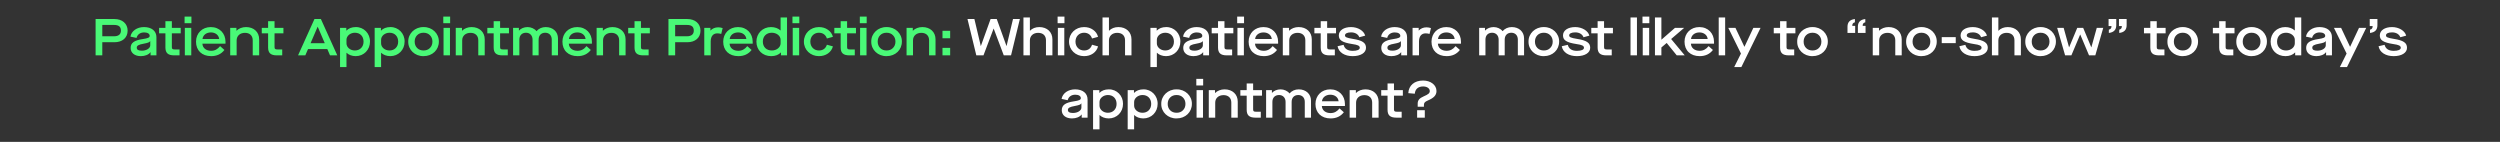 <?xml version="1.0" encoding="UTF-8"?>
<svg xmlns="http://www.w3.org/2000/svg" width="1445" height="82" viewBox="0 0 1445 82" fill="none">
  <rect x="0" y="0" width="1445" height="82" fill="#333333" stroke="none"/>
  <path d="M55.258 32V11H66.178C70.648 11 73.768 13.64 73.768 17.72C73.768 21.83 70.708 24.41 66.178 24.41H59.128V32H55.258ZM59.128 20.96H65.998C68.488 20.96 69.898 19.82 69.898 17.69C69.898 15.44 68.608 14.42 65.998 14.42H59.128V20.96ZM75.507 27.74C75.507 24.83 77.457 23.33 82.497 22.58C85.587 22.13 86.517 21.68 86.517 20.72C86.517 19.49 85.257 18.74 83.307 18.74C81.027 18.74 79.377 19.97 78.927 21.92L75.387 21.17C75.987 17.87 79.197 15.65 83.217 15.65C87.627 15.65 90.417 17.9 90.417 21.5V32H87.027V30.17H86.967C85.977 31.58 83.847 32.45 81.417 32.45C77.847 32.45 75.507 30.59 75.507 27.74ZM86.847 26.21V23.78H86.787C86.397 24.47 85.437 24.8 83.067 25.25C80.157 25.76 79.047 26.36 79.047 27.53C79.047 28.76 79.977 29.3 81.987 29.3C84.687 29.3 86.847 27.89 86.847 26.21ZM104.46 19.28H99.33V27.23C99.33 28.28 99.69 28.58 101.01 28.58H103.77V32H100.71C97.08 32 95.61 30.62 95.61 27.41V19.28H91.95V16.1H95.61V12.26H99.33V16.1H104.46V19.28ZM106.836 32V16.1H110.556V32H106.836ZM106.686 13.4V9.59H110.646V13.4H106.686ZM113.296 24.11C113.296 19.16 116.896 15.65 121.846 15.65C126.946 15.65 130.336 19.31 130.336 24.14V25.25H116.986C117.106 27.74 119.116 29.36 122.026 29.36C124.156 29.36 125.746 28.49 127.216 26.66L129.706 28.88C127.876 31.25 125.326 32.45 122.056 32.45C116.686 32.45 113.296 29.15 113.296 24.11ZM117.046 22.55H126.676C126.466 20.3 124.516 18.74 121.906 18.74C119.236 18.74 117.286 20.3 117.046 22.55ZM133.056 32V16.1H136.656V17.75H136.716C138.006 16.43 140.046 15.65 142.206 15.65C146.736 15.65 149.796 18.53 149.796 22.73V32H146.076V23.3C146.076 20.63 144.366 18.98 141.606 18.98C138.726 18.98 136.776 20.72 136.776 23.33V32H133.056ZM163.816 19.28H158.686V27.23C158.686 28.28 159.046 28.58 160.366 28.58H163.126V32H160.066C156.436 32 154.966 30.62 154.966 27.41V19.28H151.306V16.1H154.966V12.26H158.686V16.1H163.816V19.28ZM190.754 32L189.194 28.37H178.034L176.474 32H172.274L181.754 11H185.474L194.954 32H190.754ZM179.504 24.98H187.724L183.644 15.47H183.584L179.504 24.98ZM196.543 38.75V16.1H200.173V17.69H200.233C201.433 16.4 203.353 15.65 205.633 15.65C210.253 15.56 213.943 19.34 213.853 24.05C213.853 28.82 210.283 32.45 205.573 32.45C203.443 32.45 201.433 31.67 200.323 30.5H200.263V38.75H196.543ZM210.133 24.05C210.133 20.96 208.123 18.92 205.123 18.92C202.423 18.92 200.263 20.81 200.263 22.97V25.07C200.263 27.32 202.423 29.18 205.093 29.18C206.563 29.18 207.793 28.7 208.723 27.77C209.653 26.81 210.133 25.58 210.133 24.05ZM216.552 38.75V16.1H220.182V17.69H220.242C221.442 16.4 223.362 15.65 225.642 15.65C230.262 15.56 233.952 19.34 233.862 24.05C233.862 28.82 230.292 32.45 225.582 32.45C223.452 32.45 221.442 31.67 220.332 30.5H220.272V38.75H216.552ZM230.142 24.05C230.142 20.96 228.132 18.92 225.132 18.92C222.432 18.92 220.272 20.81 220.272 22.97V25.07C220.272 27.32 222.432 29.18 225.102 29.18C226.572 29.18 227.802 28.7 228.732 27.77C229.662 26.81 230.142 25.58 230.142 24.05ZM235.962 24.05C235.872 19.4 239.802 15.56 244.812 15.65C249.822 15.56 253.752 19.4 253.662 24.05C253.662 28.82 249.942 32.45 244.812 32.45C239.802 32.54 235.872 28.76 235.962 24.05ZM249.942 24.05C249.942 22.55 249.462 21.32 248.502 20.36C247.572 19.4 246.342 18.92 244.812 18.92C243.282 18.92 242.052 19.4 241.092 20.36C240.162 21.32 239.682 22.55 239.682 24.05C239.682 25.55 240.162 26.78 241.092 27.74C242.052 28.7 243.282 29.18 244.812 29.18C246.342 29.18 247.572 28.7 248.502 27.74C249.462 26.78 249.942 25.55 249.942 24.05ZM256.367 32V16.1H260.087V32H256.367ZM256.217 13.4V9.59H260.177V13.4H256.217ZM263.427 32V16.1H267.027V17.75H267.087C268.377 16.43 270.417 15.65 272.577 15.65C277.107 15.65 280.167 18.53 280.167 22.73V32H276.447V23.3C276.447 20.63 274.737 18.98 271.977 18.98C269.097 18.98 267.147 20.72 267.147 23.33V32H263.427ZM294.187 19.28H289.057V27.23C289.057 28.28 289.417 28.58 290.737 28.58H293.497V32H290.437C286.807 32 285.337 30.62 285.337 27.41V19.28H281.677V16.1H285.337V12.26H289.057V16.1H294.187V19.28ZM296.562 32V16.1H299.922V17.66H299.982C301.092 16.43 302.922 15.65 304.932 15.65C306.942 15.65 309.012 16.58 310.062 17.99H310.122C311.442 16.46 313.302 15.65 315.432 15.65C319.572 15.65 322.512 18.35 322.512 22.16V32H318.912V22.88C318.912 20.48 317.412 18.92 315.132 18.92C312.822 18.92 311.322 20.45 311.322 22.88V32H307.812V22.88C307.812 20.51 306.252 18.92 304.062 18.92C301.692 18.92 300.192 20.45 300.192 22.88V32H296.562ZM325.083 24.11C325.083 19.16 328.683 15.65 333.633 15.65C338.733 15.65 342.123 19.31 342.123 24.14V25.25H328.773C328.893 27.74 330.903 29.36 333.813 29.36C335.943 29.36 337.533 28.49 339.003 26.66L341.493 28.88C339.663 31.25 337.113 32.45 333.843 32.45C328.473 32.45 325.083 29.15 325.083 24.11ZM328.833 22.55H338.463C338.253 20.3 336.303 18.74 333.693 18.74C331.023 18.74 329.073 20.3 328.833 22.55ZM344.843 32V16.1H348.443V17.75H348.503C349.793 16.43 351.833 15.65 353.993 15.65C358.523 15.65 361.583 18.53 361.583 22.73V32H357.863V23.3C357.863 20.63 356.153 18.98 353.393 18.98C350.513 18.98 348.563 20.72 348.563 23.33V32H344.843ZM375.603 19.28H370.473V27.23C370.473 28.28 370.833 28.58 372.153 28.58H374.913V32H371.853C368.223 32 366.753 30.62 366.753 27.41V19.28H363.093V16.1H366.753V12.26H370.473V16.1H375.603V19.28ZM386.371 32V11H397.291C401.761 11 404.881 13.64 404.881 17.72C404.881 21.83 401.821 24.41 397.291 24.41H390.241V32H386.371ZM390.241 20.96H397.111C399.601 20.96 401.011 19.82 401.011 17.69C401.011 15.44 399.721 14.42 397.111 14.42H390.241V20.96ZM407.07 32V16.1H410.61V17.63H410.67C411.78 16.46 413.31 15.8 415.14 15.8C415.95 15.8 416.79 15.95 417.69 16.22L416.88 19.61C416.1 19.4 415.35 19.28 414.63 19.28C412.26 19.28 410.79 20.9 410.79 23.99V32H407.07ZM418.013 24.11C418.013 19.16 421.613 15.65 426.563 15.65C431.663 15.65 435.053 19.31 435.053 24.14V25.25H421.703C421.823 27.74 423.833 29.36 426.743 29.36C428.873 29.36 430.463 28.49 431.933 26.66L434.423 28.88C432.593 31.25 430.043 32.45 426.773 32.45C421.403 32.45 418.013 29.15 418.013 24.11ZM421.763 22.55H431.393C431.183 20.3 429.233 18.74 426.623 18.74C423.953 18.74 422.003 20.3 421.763 22.55ZM437.203 24.05C437.203 19.28 440.803 15.65 445.633 15.65C447.883 15.65 449.833 16.37 451.123 17.6H451.183V10.1H454.903V32H451.393V30.32H451.333C450.103 31.67 448.153 32.45 445.783 32.45C440.773 32.45 437.203 28.97 437.203 24.05ZM451.183 25.07V22.97C451.183 20.72 448.873 18.92 446.113 18.92C442.993 18.92 440.923 20.96 440.923 24.05C440.923 27.17 442.993 29.18 446.143 29.18C448.933 29.18 451.183 27.32 451.183 25.07ZM458.193 32V16.1H461.913V32H458.193ZM458.043 13.4V9.59H462.003V13.4H458.043ZM464.654 24.05C464.654 19.28 468.434 15.65 473.324 15.65C475.334 15.65 477.074 16.16 478.544 17.21C480.014 18.23 480.974 19.58 481.424 21.29L477.944 22.25C477.254 20.12 475.604 18.92 473.324 18.92C470.504 18.92 468.374 21.02 468.374 24.05C468.374 27.08 470.504 29.18 473.324 29.18C475.634 29.18 477.254 28.04 477.944 25.85L481.424 26.81C480.974 28.52 480.014 29.87 478.544 30.92C477.074 31.94 475.334 32.45 473.324 32.45C468.434 32.45 464.654 28.82 464.654 24.05ZM494.753 19.28H489.623V27.23C489.623 28.28 489.983 28.58 491.303 28.58H494.063V32H491.003C487.373 32 485.903 30.62 485.903 27.41V19.28H482.243V16.1H485.903V12.26H489.623V16.1H494.753V19.28ZM497.129 32V16.1H500.849V32H497.129ZM496.979 13.4V9.59H500.939V13.4H496.979ZM503.589 24.05C503.499 19.4 507.429 15.56 512.439 15.65C517.449 15.56 521.379 19.4 521.289 24.05C521.289 28.82 517.569 32.45 512.439 32.45C507.429 32.54 503.499 28.76 503.589 24.05ZM517.569 24.05C517.569 22.55 517.089 21.32 516.129 20.36C515.199 19.4 513.969 18.92 512.439 18.92C510.909 18.92 509.679 19.4 508.719 20.36C507.789 21.32 507.309 22.55 507.309 24.05C507.309 25.55 507.789 26.78 508.719 27.74C509.679 28.7 510.909 29.18 512.439 29.18C513.969 29.18 515.199 28.7 516.129 27.74C517.089 26.78 517.569 25.55 517.569 24.05ZM523.994 32V16.1H527.594V17.75H527.654C528.944 16.43 530.984 15.65 533.144 15.65C537.674 15.65 540.734 18.53 540.734 22.73V32H537.014V23.3C537.014 20.63 535.304 18.98 532.544 18.98C529.664 18.98 527.714 20.72 527.714 23.33V32H523.994ZM544.756 22.13V17.81H549.196V22.13H544.756ZM544.756 32V27.68H549.196V32H544.756Z" fill="#49F977"></path>
  <path d="M564.309 32L559.209 11H563.199L566.889 26.57H566.949L572.559 11H576.129L581.739 26.57H581.799L585.519 11H589.479L584.379 32H580.179L574.359 16.55H574.299L568.449 32H564.309ZM591.552 32V10.1H595.272V17.75H595.332C596.652 16.4 598.542 15.65 600.702 15.65C605.232 15.65 608.292 18.53 608.292 22.73V32H604.572V23.3C604.572 20.63 602.892 18.98 600.042 18.98C597.192 18.98 595.272 20.78 595.272 23.33V32H591.552ZM611.445 32V16.1H615.165V32H611.445ZM611.295 13.4V9.59H615.255V13.4H611.295ZM617.905 24.05C617.905 19.28 621.685 15.65 626.575 15.65C628.585 15.65 630.325 16.16 631.795 17.21C633.265 18.23 634.225 19.58 634.675 21.29L631.195 22.25C630.505 20.12 628.855 18.92 626.575 18.92C623.755 18.92 621.625 21.02 621.625 24.05C621.625 27.08 623.755 29.18 626.575 29.18C628.885 29.18 630.505 28.04 631.195 25.85L634.675 26.81C634.225 28.52 633.265 29.87 631.795 30.92C630.325 31.94 628.585 32.45 626.575 32.45C621.685 32.45 617.905 28.82 617.905 24.05ZM637.255 32V10.1H640.975V17.75H641.035C642.355 16.4 644.245 15.65 646.405 15.65C650.935 15.65 653.995 18.53 653.995 22.73V32H650.275V23.3C650.275 20.63 648.595 18.98 645.745 18.98C642.895 18.98 640.975 20.78 640.975 23.33V32H637.255ZM664.941 38.75V16.1H668.571V17.69H668.631C669.831 16.4 671.751 15.65 674.031 15.65C678.651 15.56 682.341 19.34 682.251 24.05C682.251 28.82 678.681 32.45 673.971 32.45C671.841 32.45 669.831 31.67 668.721 30.5H668.661V38.75H664.941ZM678.531 24.05C678.531 20.96 676.521 18.92 673.521 18.92C670.821 18.92 668.661 20.81 668.661 22.97V25.07C668.661 27.32 670.821 29.18 673.491 29.18C674.961 29.18 676.191 28.7 677.121 27.77C678.051 26.81 678.531 25.58 678.531 24.05ZM683.915 27.74C683.915 24.83 685.865 23.33 690.905 22.58C693.995 22.13 694.925 21.68 694.925 20.72C694.925 19.49 693.665 18.74 691.715 18.74C689.435 18.74 687.785 19.97 687.335 21.92L683.795 21.17C684.395 17.87 687.605 15.65 691.625 15.65C696.035 15.65 698.825 17.9 698.825 21.5V32H695.435V30.17H695.375C694.385 31.58 692.255 32.45 689.825 32.45C686.255 32.45 683.915 30.59 683.915 27.74ZM695.255 26.21V23.78H695.195C694.805 24.47 693.845 24.8 691.475 25.25C688.565 25.76 687.455 26.36 687.455 27.53C687.455 28.76 688.385 29.3 690.395 29.3C693.095 29.3 695.255 27.89 695.255 26.21ZM712.869 19.28H707.739V27.23C707.739 28.28 708.099 28.58 709.419 28.58H712.179V32H709.119C705.489 32 704.019 30.62 704.019 27.41V19.28H700.359V16.1H704.019V12.26H707.739V16.1H712.869V19.28ZM715.244 32V16.1H718.964V32H715.244ZM715.094 13.4V9.59H719.054V13.4H715.094ZM721.704 24.11C721.704 19.16 725.304 15.65 730.254 15.65C735.354 15.65 738.744 19.31 738.744 24.14V25.25H725.394C725.514 27.74 727.524 29.36 730.434 29.36C732.564 29.36 734.154 28.49 735.624 26.66L738.114 28.88C736.284 31.25 733.734 32.45 730.464 32.45C725.094 32.45 721.704 29.15 721.704 24.11ZM725.454 22.55H735.084C734.874 20.3 732.924 18.74 730.314 18.74C727.644 18.74 725.694 20.3 725.454 22.55ZM741.464 32V16.1H745.064V17.75H745.124C746.414 16.43 748.454 15.65 750.614 15.65C755.144 15.65 758.204 18.53 758.204 22.73V32H754.484V23.3C754.484 20.63 752.774 18.98 750.014 18.98C747.134 18.98 745.184 20.72 745.184 23.33V32H741.464ZM772.224 19.28H767.094V27.23C767.094 28.28 767.454 28.58 768.774 28.58H771.534V32H768.474C764.844 32 763.374 30.62 763.374 27.41V19.28H759.714V16.1H763.374V12.26H767.094V16.1H772.224V19.28ZM773.113 26.72L776.593 25.91C777.193 28.22 778.963 29.39 781.873 29.39C784.423 29.39 785.953 28.73 785.953 27.62C785.953 26.45 784.813 25.91 781.603 25.46C775.843 24.56 773.833 23.24 773.833 20.48C773.833 17.57 776.683 15.65 780.913 15.65C784.843 15.65 788.353 17.78 789.073 20.6L785.683 21.53C785.083 19.82 783.283 18.71 780.913 18.71C778.753 18.71 777.403 19.37 777.403 20.45C777.403 21.47 778.333 21.89 782.023 22.49C787.423 23.33 789.553 24.74 789.553 27.62C789.553 30.53 786.463 32.45 781.873 32.45C779.533 32.45 777.553 31.94 775.963 30.92C774.373 29.87 773.443 28.49 773.113 26.72ZM798.378 27.74C798.378 24.83 800.328 23.33 805.368 22.58C808.458 22.13 809.388 21.68 809.388 20.72C809.388 19.49 808.128 18.74 806.178 18.74C803.898 18.74 802.248 19.97 801.798 21.92L798.258 21.17C798.858 17.87 802.068 15.65 806.088 15.65C810.498 15.65 813.288 17.9 813.288 21.5V32H809.898V30.17H809.838C808.848 31.58 806.718 32.45 804.288 32.45C800.718 32.45 798.378 30.59 798.378 27.74ZM809.718 26.21V23.78H809.658C809.268 24.47 808.308 24.8 805.938 25.25C803.028 25.76 801.918 26.36 801.918 27.53C801.918 28.76 802.848 29.3 804.858 29.3C807.558 29.3 809.718 27.89 809.718 26.21ZM816.464 32V16.1H820.004V17.63H820.064C821.174 16.46 822.704 15.8 824.534 15.8C825.344 15.8 826.184 15.95 827.084 16.22L826.274 19.61C825.494 19.4 824.744 19.28 824.024 19.28C821.654 19.28 820.184 20.9 820.184 23.99V32H816.464ZM827.407 24.11C827.407 19.16 831.007 15.65 835.957 15.65C841.057 15.65 844.447 19.31 844.447 24.14V25.25H831.097C831.217 27.74 833.227 29.36 836.137 29.36C838.267 29.36 839.857 28.49 841.327 26.66L843.817 28.88C841.987 31.25 839.437 32.45 836.167 32.45C830.797 32.45 827.407 29.15 827.407 24.11ZM831.157 22.55H840.787C840.577 20.3 838.627 18.74 836.017 18.74C833.347 18.74 831.397 20.3 831.157 22.55ZM854.961 32V16.1H858.321V17.66H858.381C859.491 16.43 861.321 15.65 863.331 15.65C865.341 15.65 867.411 16.58 868.461 17.99H868.521C869.841 16.46 871.701 15.65 873.831 15.65C877.971 15.65 880.911 18.35 880.911 22.16V32H877.311V22.88C877.311 20.48 875.811 18.92 873.531 18.92C871.221 18.92 869.721 20.45 869.721 22.88V32H866.211V22.88C866.211 20.51 864.651 18.92 862.461 18.92C860.091 18.92 858.591 20.45 858.591 22.88V32H854.961ZM883.482 24.05C883.392 19.4 887.322 15.56 892.332 15.65C897.342 15.56 901.272 19.4 901.182 24.05C901.182 28.82 897.462 32.45 892.332 32.45C887.322 32.54 883.392 28.76 883.482 24.05ZM897.462 24.05C897.462 22.55 896.982 21.32 896.022 20.36C895.092 19.4 893.862 18.92 892.332 18.92C890.802 18.92 889.572 19.4 888.612 20.36C887.682 21.32 887.202 22.55 887.202 24.05C887.202 25.55 887.682 26.78 888.612 27.74C889.572 28.7 890.802 29.18 892.332 29.18C893.862 29.18 895.092 28.7 896.022 27.74C896.982 26.78 897.462 25.55 897.462 24.05ZM902.693 26.72L906.173 25.91C906.773 28.22 908.543 29.39 911.453 29.39C914.003 29.39 915.533 28.73 915.533 27.62C915.533 26.45 914.393 25.91 911.183 25.46C905.423 24.56 903.413 23.24 903.413 20.48C903.413 17.57 906.263 15.65 910.493 15.65C914.423 15.65 917.933 17.78 918.653 20.6L915.263 21.53C914.663 19.82 912.863 18.71 910.493 18.71C908.333 18.71 906.983 19.37 906.983 20.45C906.983 21.47 907.913 21.89 911.603 22.49C917.003 23.33 919.133 24.74 919.133 27.62C919.133 30.53 916.043 32.45 911.453 32.45C909.113 32.45 907.133 31.94 905.543 30.92C903.953 29.87 903.023 28.49 902.693 26.72ZM932.273 19.28H927.143V27.23C927.143 28.28 927.503 28.58 928.823 28.58H931.583V32H928.523C924.893 32 923.423 30.62 923.423 27.41V19.28H919.763V16.1H923.423V12.26H927.143V16.1H932.273V19.28ZM942.441 32V10.1H946.161V32H942.441ZM949.502 32V16.1H953.222V32H949.502ZM949.352 13.4V9.59H953.312V13.4H949.352ZM956.562 32V10.1H960.282V22.91H960.342L968.142 16.1H973.452L965.922 22.55L973.782 32H969.162L963.372 24.86H963.312L960.282 27.44V32H956.562ZM973.657 24.11C973.657 19.16 977.257 15.65 982.207 15.65C987.307 15.65 990.697 19.31 990.697 24.14V25.25H977.347C977.467 27.74 979.477 29.36 982.387 29.36C984.517 29.36 986.107 28.49 987.577 26.66L990.067 28.88C988.237 31.25 985.687 32.45 982.417 32.45C977.047 32.45 973.657 29.15 973.657 24.11ZM977.407 22.55H987.037C986.827 20.3 984.877 18.74 982.267 18.74C979.597 18.74 977.647 20.3 977.407 22.55ZM993.418 32V10.1H997.138V32H993.418ZM1002.37 38.75L1006.27 30.95L998.948 16.1H1003.09L1008.25 27.02H1008.31L1013.44 16.1H1017.61L1006.51 38.75H1002.37ZM1037.74 19.28H1032.61V27.23C1032.61 28.28 1032.97 28.58 1034.29 28.58H1037.05V32H1033.99C1030.36 32 1028.89 30.62 1028.89 27.41V19.28H1025.23V16.1H1028.89V12.26H1032.61V16.1H1037.74V19.28ZM1038.78 24.05C1038.69 19.4 1042.62 15.56 1047.63 15.65C1052.64 15.56 1056.57 19.4 1056.48 24.05C1056.48 28.82 1052.76 32.45 1047.63 32.45C1042.62 32.54 1038.69 28.76 1038.78 24.05ZM1052.76 24.05C1052.76 22.55 1052.28 21.32 1051.32 20.36C1050.39 19.4 1049.16 18.92 1047.63 18.92C1046.1 18.92 1044.87 19.4 1043.91 20.36C1042.98 21.32 1042.5 22.55 1042.5 24.05C1042.5 25.55 1042.98 26.78 1043.91 27.74C1044.87 28.7 1046.1 29.18 1047.63 29.18C1049.16 29.18 1050.39 28.7 1051.32 27.74C1052.28 26.78 1052.76 25.55 1052.76 24.05ZM1072.14 11V12.89C1071.03 13.16 1070.61 13.76 1070.61 14.96H1072.29V19.04H1067.85V15.44C1067.85 12.8 1069.29 11.33 1072.14 11ZM1078.14 11V12.89C1077.03 13.16 1076.61 13.76 1076.61 14.96H1078.29V19.04H1073.85V15.44C1073.85 12.8 1075.29 11.33 1078.14 11ZM1082.45 32V16.1H1086.05V17.75H1086.11C1087.4 16.43 1089.44 15.65 1091.6 15.65C1096.13 15.65 1099.19 18.53 1099.19 22.73V32H1095.47V23.3C1095.47 20.63 1093.76 18.98 1091 18.98C1088.12 18.98 1086.17 20.72 1086.17 23.33V32H1082.45ZM1101.74 24.05C1101.65 19.4 1105.58 15.56 1110.59 15.65C1115.6 15.56 1119.53 19.4 1119.44 24.05C1119.44 28.82 1115.72 32.45 1110.59 32.45C1105.58 32.54 1101.65 28.76 1101.74 24.05ZM1115.72 24.05C1115.72 22.55 1115.24 21.32 1114.28 20.36C1113.35 19.4 1112.12 18.92 1110.59 18.92C1109.06 18.92 1107.83 19.4 1106.87 20.36C1105.94 21.32 1105.46 22.55 1105.46 24.05C1105.46 25.55 1105.94 26.78 1106.87 27.74C1107.83 28.7 1109.06 29.18 1110.59 29.18C1112.12 29.18 1113.35 28.7 1114.28 27.74C1115.24 26.78 1115.72 25.55 1115.72 24.05ZM1122.32 24.92V21.47H1130.42V24.92H1122.32ZM1132.5 26.72L1135.98 25.91C1136.58 28.22 1138.35 29.39 1141.26 29.39C1143.81 29.39 1145.34 28.73 1145.34 27.62C1145.34 26.45 1144.2 25.91 1140.99 25.46C1135.23 24.56 1133.22 23.24 1133.22 20.48C1133.22 17.57 1136.07 15.65 1140.3 15.65C1144.23 15.65 1147.74 17.78 1148.46 20.6L1145.07 21.53C1144.47 19.82 1142.67 18.71 1140.3 18.71C1138.14 18.71 1136.79 19.37 1136.79 20.45C1136.79 21.47 1137.72 21.89 1141.41 22.49C1146.81 23.33 1148.94 24.74 1148.94 27.62C1148.94 30.53 1145.85 32.45 1141.26 32.45C1138.92 32.45 1136.94 31.94 1135.35 30.92C1133.76 29.87 1132.83 28.49 1132.5 26.72ZM1151.33 32V10.1H1155.05V17.75H1155.11C1156.43 16.4 1158.32 15.65 1160.48 15.65C1165.01 15.65 1168.07 18.53 1168.07 22.73V32H1164.35V23.3C1164.35 20.63 1162.67 18.98 1159.82 18.98C1156.97 18.98 1155.05 20.78 1155.05 23.33V32H1151.33ZM1170.62 24.05C1170.53 19.4 1174.46 15.56 1179.47 15.65C1184.48 15.56 1188.41 19.4 1188.32 24.05C1188.32 28.82 1184.6 32.45 1179.47 32.45C1174.46 32.54 1170.53 28.76 1170.62 24.05ZM1184.6 24.05C1184.6 22.55 1184.12 21.32 1183.16 20.36C1182.23 19.4 1181 18.92 1179.47 18.92C1177.94 18.92 1176.71 19.4 1175.75 20.36C1174.82 21.32 1174.34 22.55 1174.34 24.05C1174.34 25.55 1174.82 26.78 1175.75 27.74C1176.71 28.7 1177.94 29.18 1179.47 29.18C1181 29.18 1182.23 28.7 1183.16 27.74C1184.12 26.78 1184.6 25.55 1184.6 24.05ZM1193.63 32L1189.04 16.1H1192.79L1195.91 27.32H1195.97L1200.65 16.1H1204.07L1208.75 27.32H1208.81L1211.93 16.1H1215.68L1211.09 32H1207.46L1202.39 19.97H1202.33L1197.26 32H1193.63ZM1218.91 19.04V17.15C1220.02 16.88 1220.44 16.28 1220.44 15.08H1218.76V11H1223.2V14.6C1223.2 17.24 1221.76 18.71 1218.91 19.04ZM1224.91 19.04V17.15C1226.02 16.88 1226.44 16.28 1226.44 15.08H1224.76V11H1229.2V14.6C1229.2 17.24 1227.76 18.71 1224.91 19.04ZM1251.73 19.28H1246.6V27.23C1246.6 28.28 1246.96 28.58 1248.28 28.58H1251.04V32H1247.98C1244.35 32 1242.88 30.62 1242.88 27.41V19.28H1239.22V16.1H1242.88V12.26H1246.6V16.1H1251.73V19.28ZM1252.77 24.05C1252.68 19.4 1256.61 15.56 1261.62 15.65C1266.63 15.56 1270.56 19.4 1270.47 24.05C1270.47 28.82 1266.75 32.45 1261.62 32.45C1256.61 32.54 1252.68 28.76 1252.77 24.05ZM1266.75 24.05C1266.75 22.55 1266.27 21.32 1265.31 20.36C1264.38 19.4 1263.15 18.92 1261.62 18.92C1260.09 18.92 1258.86 19.4 1257.9 20.36C1256.97 21.32 1256.49 22.55 1256.49 24.05C1256.49 25.55 1256.97 26.78 1257.9 27.74C1258.86 28.7 1260.09 29.18 1261.62 29.18C1263.15 29.18 1264.38 28.7 1265.31 27.74C1266.27 26.78 1266.75 25.55 1266.75 24.05ZM1291.54 19.28H1286.41V27.23C1286.41 28.28 1286.77 28.58 1288.09 28.58H1290.85V32H1287.79C1284.16 32 1282.69 30.62 1282.69 27.41V19.28H1279.03V16.1H1282.69V12.26H1286.41V16.1H1291.54V19.28ZM1292.58 24.05C1292.49 19.4 1296.42 15.56 1301.43 15.65C1306.44 15.56 1310.37 19.4 1310.28 24.05C1310.28 28.82 1306.56 32.45 1301.43 32.45C1296.42 32.54 1292.49 28.76 1292.58 24.05ZM1306.56 24.05C1306.56 22.55 1306.08 21.32 1305.12 20.36C1304.19 19.4 1302.96 18.92 1301.43 18.92C1299.9 18.92 1298.67 19.4 1297.71 20.36C1296.78 21.32 1296.3 22.55 1296.3 24.05C1296.3 25.55 1296.78 26.78 1297.71 27.74C1298.67 28.7 1299.9 29.18 1301.43 29.18C1302.96 29.18 1304.19 28.7 1305.12 27.74C1306.08 26.78 1306.56 25.55 1306.56 24.05ZM1312.42 24.05C1312.42 19.28 1316.02 15.65 1320.85 15.65C1323.1 15.65 1325.05 16.37 1326.34 17.6H1326.4V10.1H1330.12V32H1326.61V30.32H1326.55C1325.32 31.67 1323.37 32.45 1321 32.45C1315.99 32.45 1312.42 28.97 1312.42 24.05ZM1326.4 25.07V22.97C1326.4 20.72 1324.09 18.92 1321.33 18.92C1318.21 18.92 1316.14 20.96 1316.14 24.05C1316.14 27.17 1318.21 29.18 1321.36 29.18C1324.15 29.18 1326.4 27.32 1326.4 25.07ZM1332.96 27.74C1332.96 24.83 1334.91 23.33 1339.95 22.58C1343.04 22.13 1343.97 21.68 1343.97 20.72C1343.97 19.49 1342.71 18.74 1340.76 18.74C1338.48 18.74 1336.83 19.97 1336.38 21.92L1332.84 21.17C1333.44 17.87 1336.65 15.65 1340.67 15.65C1345.08 15.65 1347.87 17.9 1347.87 21.5V32H1344.48V30.17H1344.42C1343.43 31.58 1341.3 32.45 1338.87 32.45C1335.3 32.45 1332.96 30.59 1332.96 27.74ZM1344.3 26.21V23.78H1344.24C1343.85 24.47 1342.89 24.8 1340.52 25.25C1337.61 25.76 1336.5 26.36 1336.5 27.53C1336.5 28.76 1337.43 29.3 1339.44 29.3C1342.14 29.3 1344.3 27.89 1344.3 26.21ZM1352.44 38.75L1356.34 30.95L1349.02 16.1H1353.16L1358.32 27.02H1358.38L1363.51 16.1H1367.68L1356.58 38.75H1352.44ZM1369.86 19.04V17.15C1370.97 16.88 1371.39 16.28 1371.39 15.08H1369.71V11H1374.15V14.6C1374.15 17.24 1372.71 18.71 1369.86 19.04ZM1374.81 26.72L1378.29 25.91C1378.89 28.22 1380.66 29.39 1383.57 29.39C1386.12 29.39 1387.65 28.73 1387.65 27.62C1387.65 26.45 1386.51 25.91 1383.3 25.46C1377.54 24.56 1375.53 23.24 1375.53 20.48C1375.53 17.57 1378.38 15.65 1382.61 15.65C1386.54 15.65 1390.05 17.78 1390.77 20.6L1387.38 21.53C1386.78 19.82 1384.98 18.71 1382.61 18.71C1380.45 18.71 1379.1 19.37 1379.1 20.45C1379.1 21.47 1380.03 21.89 1383.72 22.49C1389.12 23.33 1391.25 24.74 1391.25 27.62C1391.25 30.53 1388.16 32.45 1383.57 32.45C1381.23 32.45 1379.25 31.94 1377.66 30.92C1376.07 29.87 1375.14 28.49 1374.81 26.72ZM613.705 63.74C613.705 60.83 615.655 59.33 620.695 58.58C623.785 58.13 624.715 57.68 624.715 56.72C624.715 55.49 623.455 54.74 621.505 54.74C619.225 54.74 617.575 55.97 617.125 57.92L613.585 57.17C614.185 53.87 617.395 51.65 621.415 51.65C625.825 51.65 628.615 53.9 628.615 57.5V68H625.225V66.17H625.165C624.175 67.58 622.045 68.45 619.615 68.45C616.045 68.45 613.705 66.59 613.705 63.74ZM625.045 62.21V59.78H624.985C624.595 60.47 623.635 60.8 621.265 61.25C618.355 61.76 617.245 62.36 617.245 63.53C617.245 64.76 618.175 65.3 620.185 65.3C622.885 65.3 625.045 63.89 625.045 62.21ZM631.792 74.75V52.1H635.422V53.69H635.482C636.682 52.4 638.602 51.65 640.882 51.65C645.502 51.56 649.192 55.34 649.102 60.05C649.102 64.82 645.532 68.45 640.822 68.45C638.692 68.45 636.682 67.67 635.572 66.5H635.512V74.75H631.792ZM645.382 60.05C645.382 56.96 643.372 54.92 640.372 54.92C637.672 54.92 635.512 56.81 635.512 58.97V61.07C635.512 63.32 637.672 65.18 640.342 65.18C641.812 65.18 643.042 64.7 643.972 63.77C644.902 62.81 645.382 61.58 645.382 60.05ZM651.801 74.75V52.1H655.431V53.69H655.491C656.691 52.4 658.611 51.65 660.891 51.65C665.511 51.56 669.201 55.34 669.111 60.05C669.111 64.82 665.541 68.45 660.831 68.45C658.701 68.45 656.691 67.67 655.581 66.5H655.521V74.75H651.801ZM665.391 60.05C665.391 56.96 663.381 54.92 660.381 54.92C657.681 54.92 655.521 56.81 655.521 58.97V61.07C655.521 63.32 657.681 65.18 660.351 65.18C661.821 65.18 663.051 64.7 663.981 63.77C664.911 62.81 665.391 61.58 665.391 60.05ZM671.211 60.05C671.121 55.4 675.051 51.56 680.061 51.65C685.071 51.56 689.001 55.4 688.911 60.05C688.911 64.82 685.191 68.45 680.061 68.45C675.051 68.54 671.121 64.76 671.211 60.05ZM685.191 60.05C685.191 58.55 684.711 57.32 683.751 56.36C682.821 55.4 681.591 54.92 680.061 54.92C678.531 54.92 677.301 55.4 676.341 56.36C675.411 57.32 674.931 58.55 674.931 60.05C674.931 61.55 675.411 62.78 676.341 63.74C677.301 64.7 678.531 65.18 680.061 65.18C681.591 65.18 682.821 64.7 683.751 63.74C684.711 62.78 685.191 61.55 685.191 60.05ZM691.616 68V52.1H695.336V68H691.616ZM691.466 49.4V45.59H695.426V49.4H691.466ZM698.676 68V52.1H702.276V53.75H702.336C703.626 52.43 705.666 51.65 707.826 51.65C712.356 51.65 715.416 54.53 715.416 58.73V68H711.696V59.3C711.696 56.63 709.986 54.98 707.226 54.98C704.346 54.98 702.396 56.72 702.396 59.33V68H698.676ZM729.436 55.28H724.306V63.23C724.306 64.28 724.666 64.58 725.986 64.58H728.746V68H725.686C722.056 68 720.586 66.62 720.586 63.41V55.28H716.926V52.1H720.586V48.26H724.306V52.1H729.436V55.28ZM731.811 68V52.1H735.171V53.66H735.231C736.341 52.43 738.171 51.65 740.181 51.65C742.191 51.65 744.261 52.58 745.311 53.99H745.371C746.691 52.46 748.551 51.65 750.681 51.65C754.821 51.65 757.761 54.35 757.761 58.16V68H754.161V58.88C754.161 56.48 752.661 54.92 750.381 54.92C748.071 54.92 746.571 56.45 746.571 58.88V68H743.061V58.88C743.061 56.51 741.501 54.92 739.311 54.92C736.941 54.92 735.441 56.45 735.441 58.88V68H731.811ZM760.332 60.11C760.332 55.16 763.932 51.65 768.882 51.65C773.982 51.65 777.372 55.31 777.372 60.14V61.25H764.022C764.142 63.74 766.152 65.36 769.062 65.36C771.192 65.36 772.782 64.49 774.252 62.66L776.742 64.88C774.912 67.25 772.362 68.45 769.092 68.45C763.722 68.45 760.332 65.15 760.332 60.11ZM764.082 58.55H773.712C773.502 56.3 771.552 54.74 768.942 54.74C766.272 54.74 764.322 56.3 764.082 58.55ZM780.092 68V52.1H783.692V53.75H783.752C785.042 52.43 787.082 51.65 789.242 51.65C793.772 51.65 796.832 54.53 796.832 58.73V68H793.112V59.3C793.112 56.63 791.402 54.98 788.642 54.98C785.762 54.98 783.812 56.72 783.812 59.33V68H780.092ZM810.852 55.28H805.722V63.23C805.722 64.28 806.082 64.58 807.402 64.58H810.162V68H807.102C803.472 68 802.002 66.62 802.002 63.41V55.28H798.342V52.1H802.002V48.26H805.722V52.1H810.852V55.28ZM819.425 61.7V59.9C819.425 57.98 820.385 56.78 822.875 55.7C825.605 54.53 826.415 53.84 826.415 52.64C826.415 51.05 824.765 49.97 822.575 49.97C819.665 49.97 817.955 51.56 817.745 54.17L813.995 53.84C814.235 49.4 817.475 46.55 822.545 46.55C826.895 46.55 830.285 49.1 830.285 52.61C830.285 55.04 828.755 56.63 825.245 58.1C823.565 58.82 823.025 59.45 823.025 60.65V61.7H819.425ZM819.095 68V63.71H823.535V68H819.095Z" fill="white"></path>
</svg>
